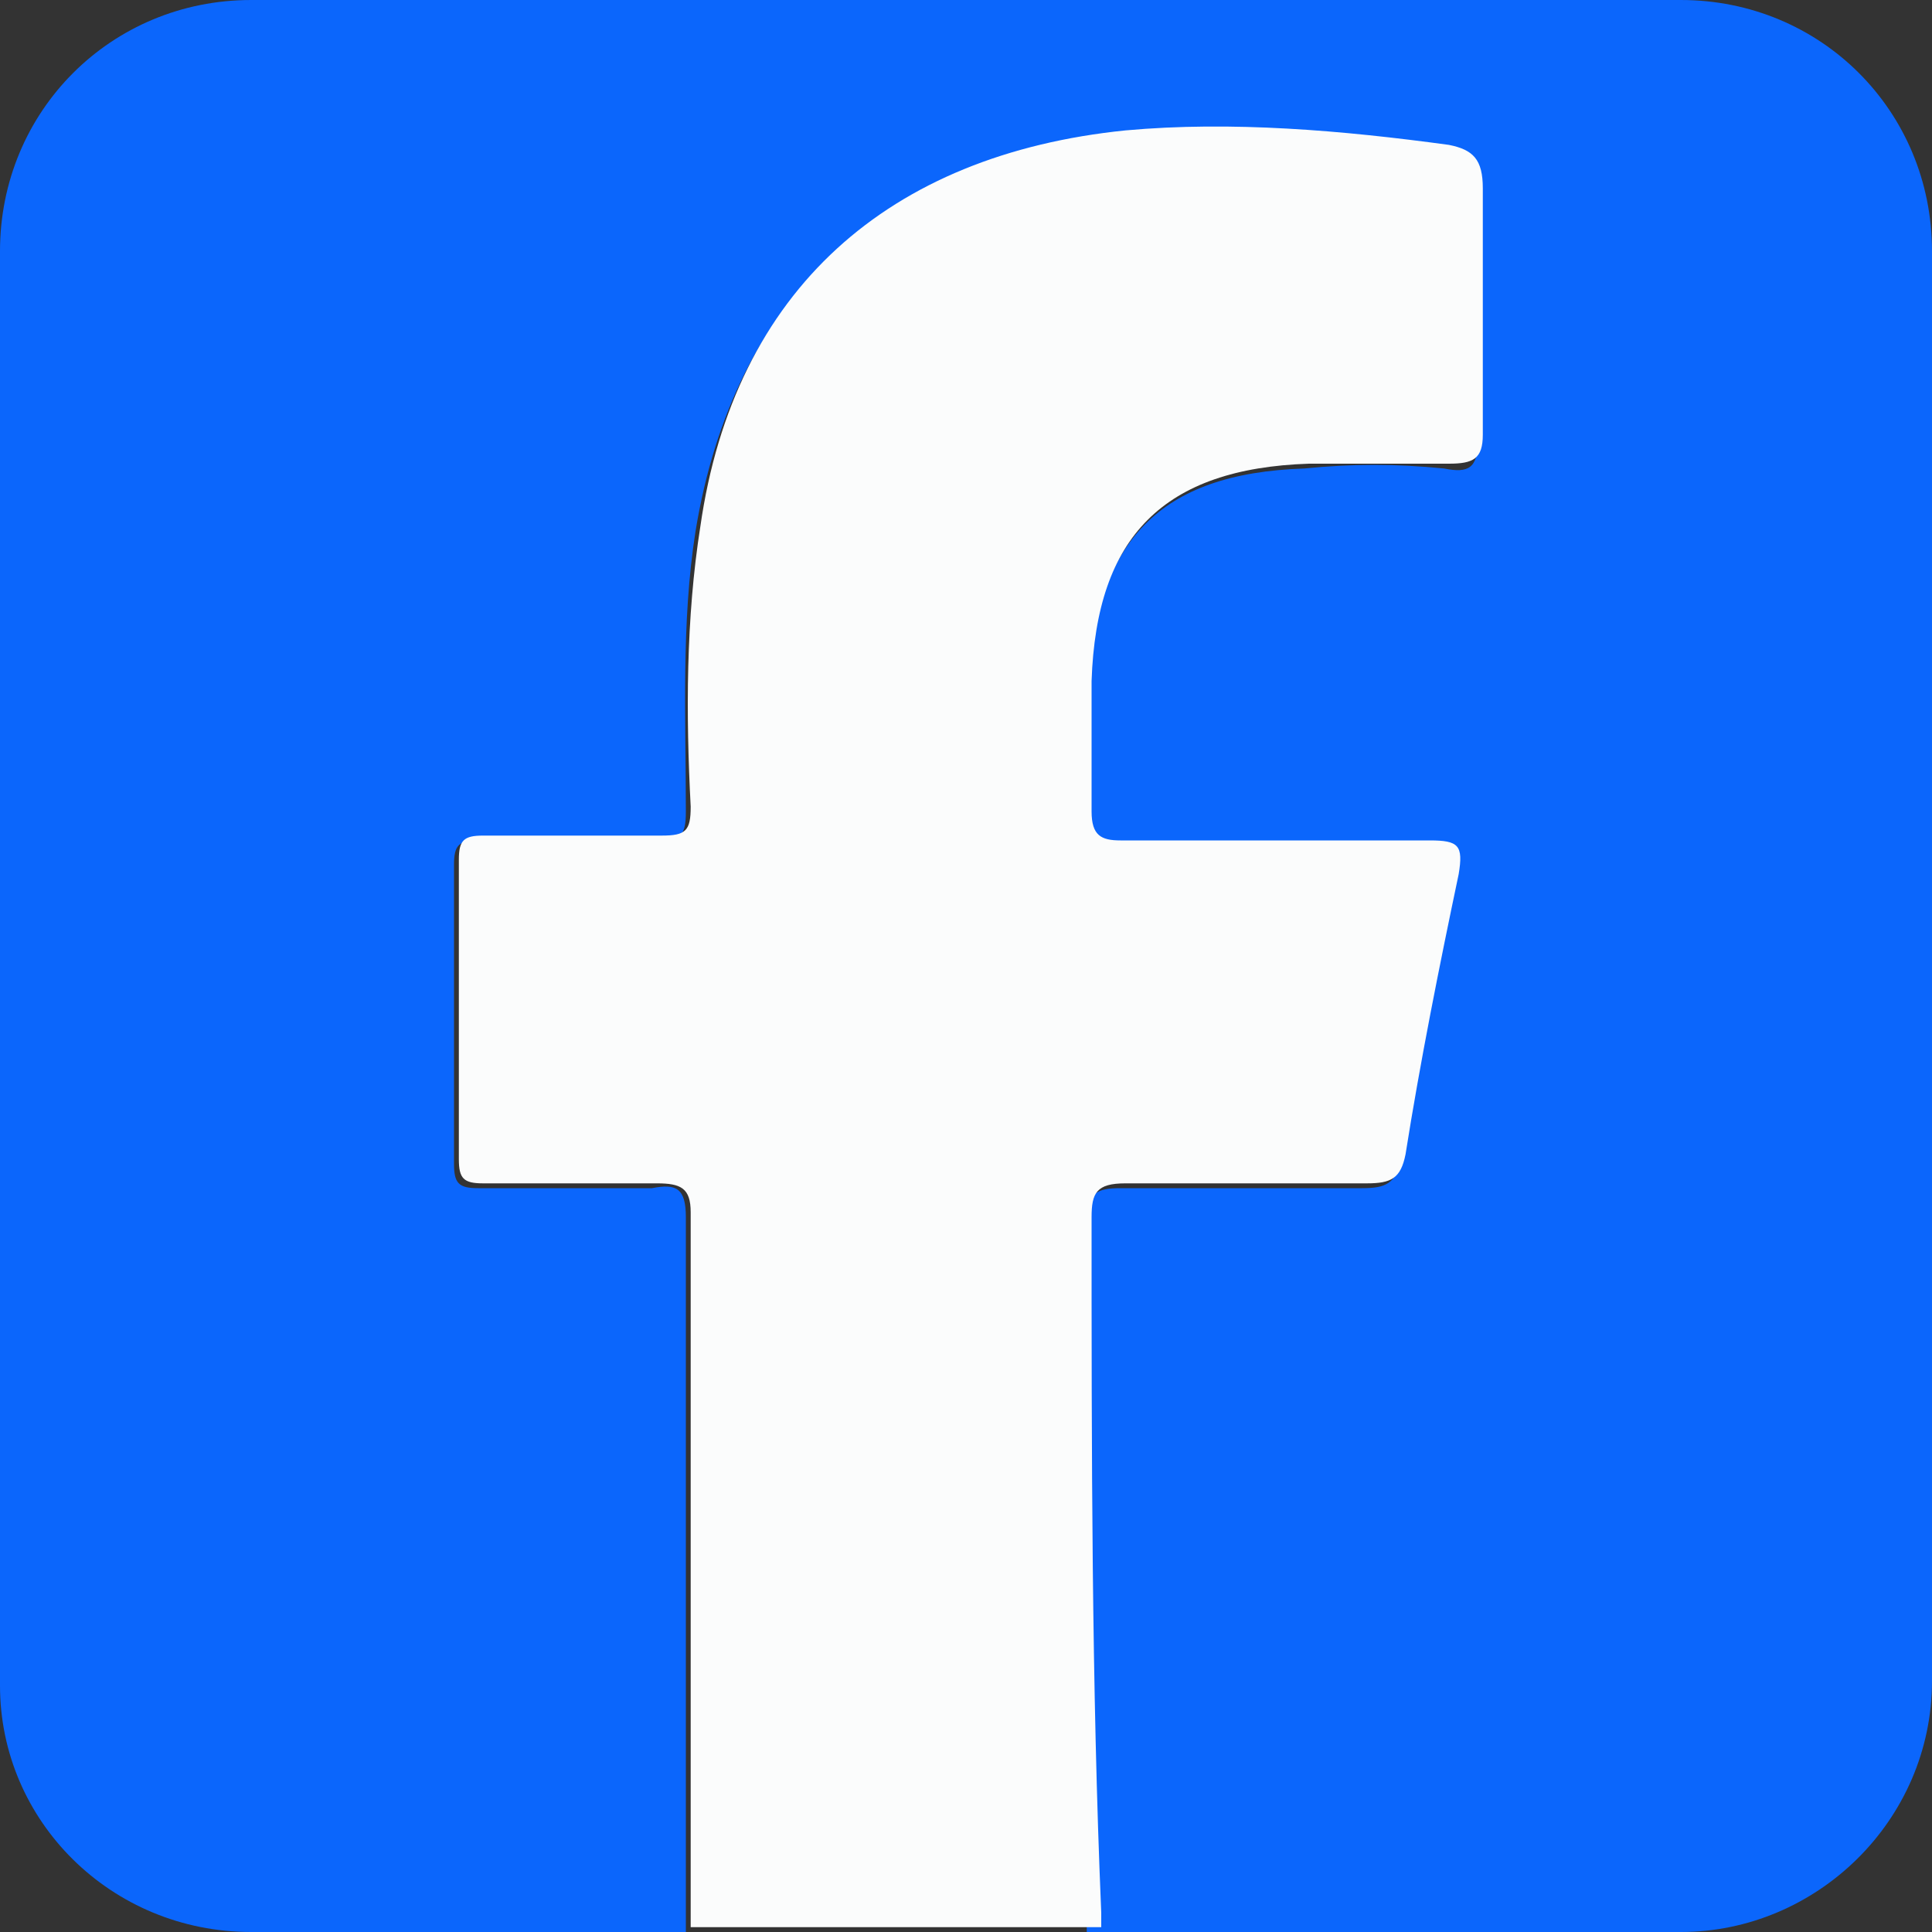 <?xml version="1.0" encoding="utf-8"?>
<!-- Generator: Adobe Illustrator 24.0.2, SVG Export Plug-In . SVG Version: 6.00 Build 0)  -->
<svg version="1.1" id="Layer_1" xmlns="http://www.w3.org/2000/svg" xmlns:xlink="http://www.w3.org/1999/xlink" x="0px" y="0px"
	 viewBox="0 0 40 40" style="enable-background:new 0 0 40 40;" xml:space="preserve">
<rect x="0" y="0" width="40" height="40" fill="#333333" stroke="none"/>
<style type="text/css">
	.st0{fill:#0B66FC;}
	.st1{fill:#FBFCFC;}
	.st2{fill:#010101;}
	.st3{fill:#FAFAFA;}
	.st4{fill:#00E56B;}
	.st5{fill:#F2F4F5;}
</style>
<g>
	<path class="st0" d="M34.8,0H5.2C2.3,0,0,2.3,0,5.2v29.7C0,37.7,2.3,40,5.2,40h9c0-4.9,0-9.9,0-14.8c0-0.6-0.2-0.7-0.7-0.6
		c-1.2,0-2.4,0-3.6,0c-0.4,0-0.5-0.1-0.5-0.5c0-2.1,0-4.1,0-6.2c0-0.4,0.1-0.5,0.5-0.5c1.2,0,2.4,0,3.7,0c0.5,0,0.6-0.1,0.6-0.6
		c0-1.9-0.1-3.9,0.2-5.8c0.8-4.9,3.9-7.7,8.8-8.2c2.3-0.2,4.5,0,6.7,0.3c0.5,0.1,0.7,0.3,0.7,0.9c0,1.7,0,3.4,0,5.1
		c0,0.6-0.2,0.7-0.7,0.6c-1-0.1-1.9-0.1-2.9,0c-3,0.1-4.3,1.5-4.5,4.5c0,0.9,0,1.8,0,2.7c0,0.5,0.1,0.6,0.6,0.6c2.1,0,4.3,0,6.4,0
		c0.6,0,0.7,0.2,0.6,0.7C29.7,20.1,29.4,22,29,24c-0.1,0.5-0.3,0.6-0.8,0.6c-1.7,0-3.3,0-5,0c-0.5,0-0.7,0.1-0.7,0.7
		c0,4.8,0,9.6,0,14.4c0,0.1,0,0.2,0,0.3h12.3c2.8,0,5.2-2.3,5.2-5.2V5.2C40,2.3,37.7,0,34.8,0z"/>
	<path class="st1" d="M22.6,25.2c0-0.5,0.1-0.7,0.7-0.7c1.7,0,3.3,0,5,0c0.5,0,0.7-0.1,0.8-0.6c0.3-1.9,0.7-3.9,1.1-5.8
		c0.1-0.6,0-0.7-0.6-0.7c-2.1,0-4.3,0-6.4,0c-0.4,0-0.6-0.1-0.6-0.6c0-0.9,0-1.8,0-2.7c0.1-3,1.5-4.4,4.5-4.5c1,0,1.9,0,2.9,0
		c0.5,0,0.7-0.1,0.7-0.6c0-1.7,0-3.4,0-5.1c0-0.6-0.2-0.8-0.7-0.9c-2.2-0.3-4.5-0.5-6.7-0.3c-4.9,0.5-8.1,3.3-8.8,8.2
		c-0.3,1.9-0.3,3.9-0.2,5.8c0,0.5-0.1,0.6-0.6,0.6c-1.2,0-2.4,0-3.7,0c-0.4,0-0.5,0.1-0.5,0.5c0,2.1,0,4.1,0,6.2
		c0,0.4,0.1,0.5,0.5,0.5c1.2,0,2.4,0,3.6,0c0.5,0,0.7,0.1,0.7,0.6c0,4.9,0,9.9,0,14.8h8.5c0-0.1,0-0.2,0-0.3
		C22.6,34.9,22.6,30,22.6,25.2z"/>
</g>
</svg>

